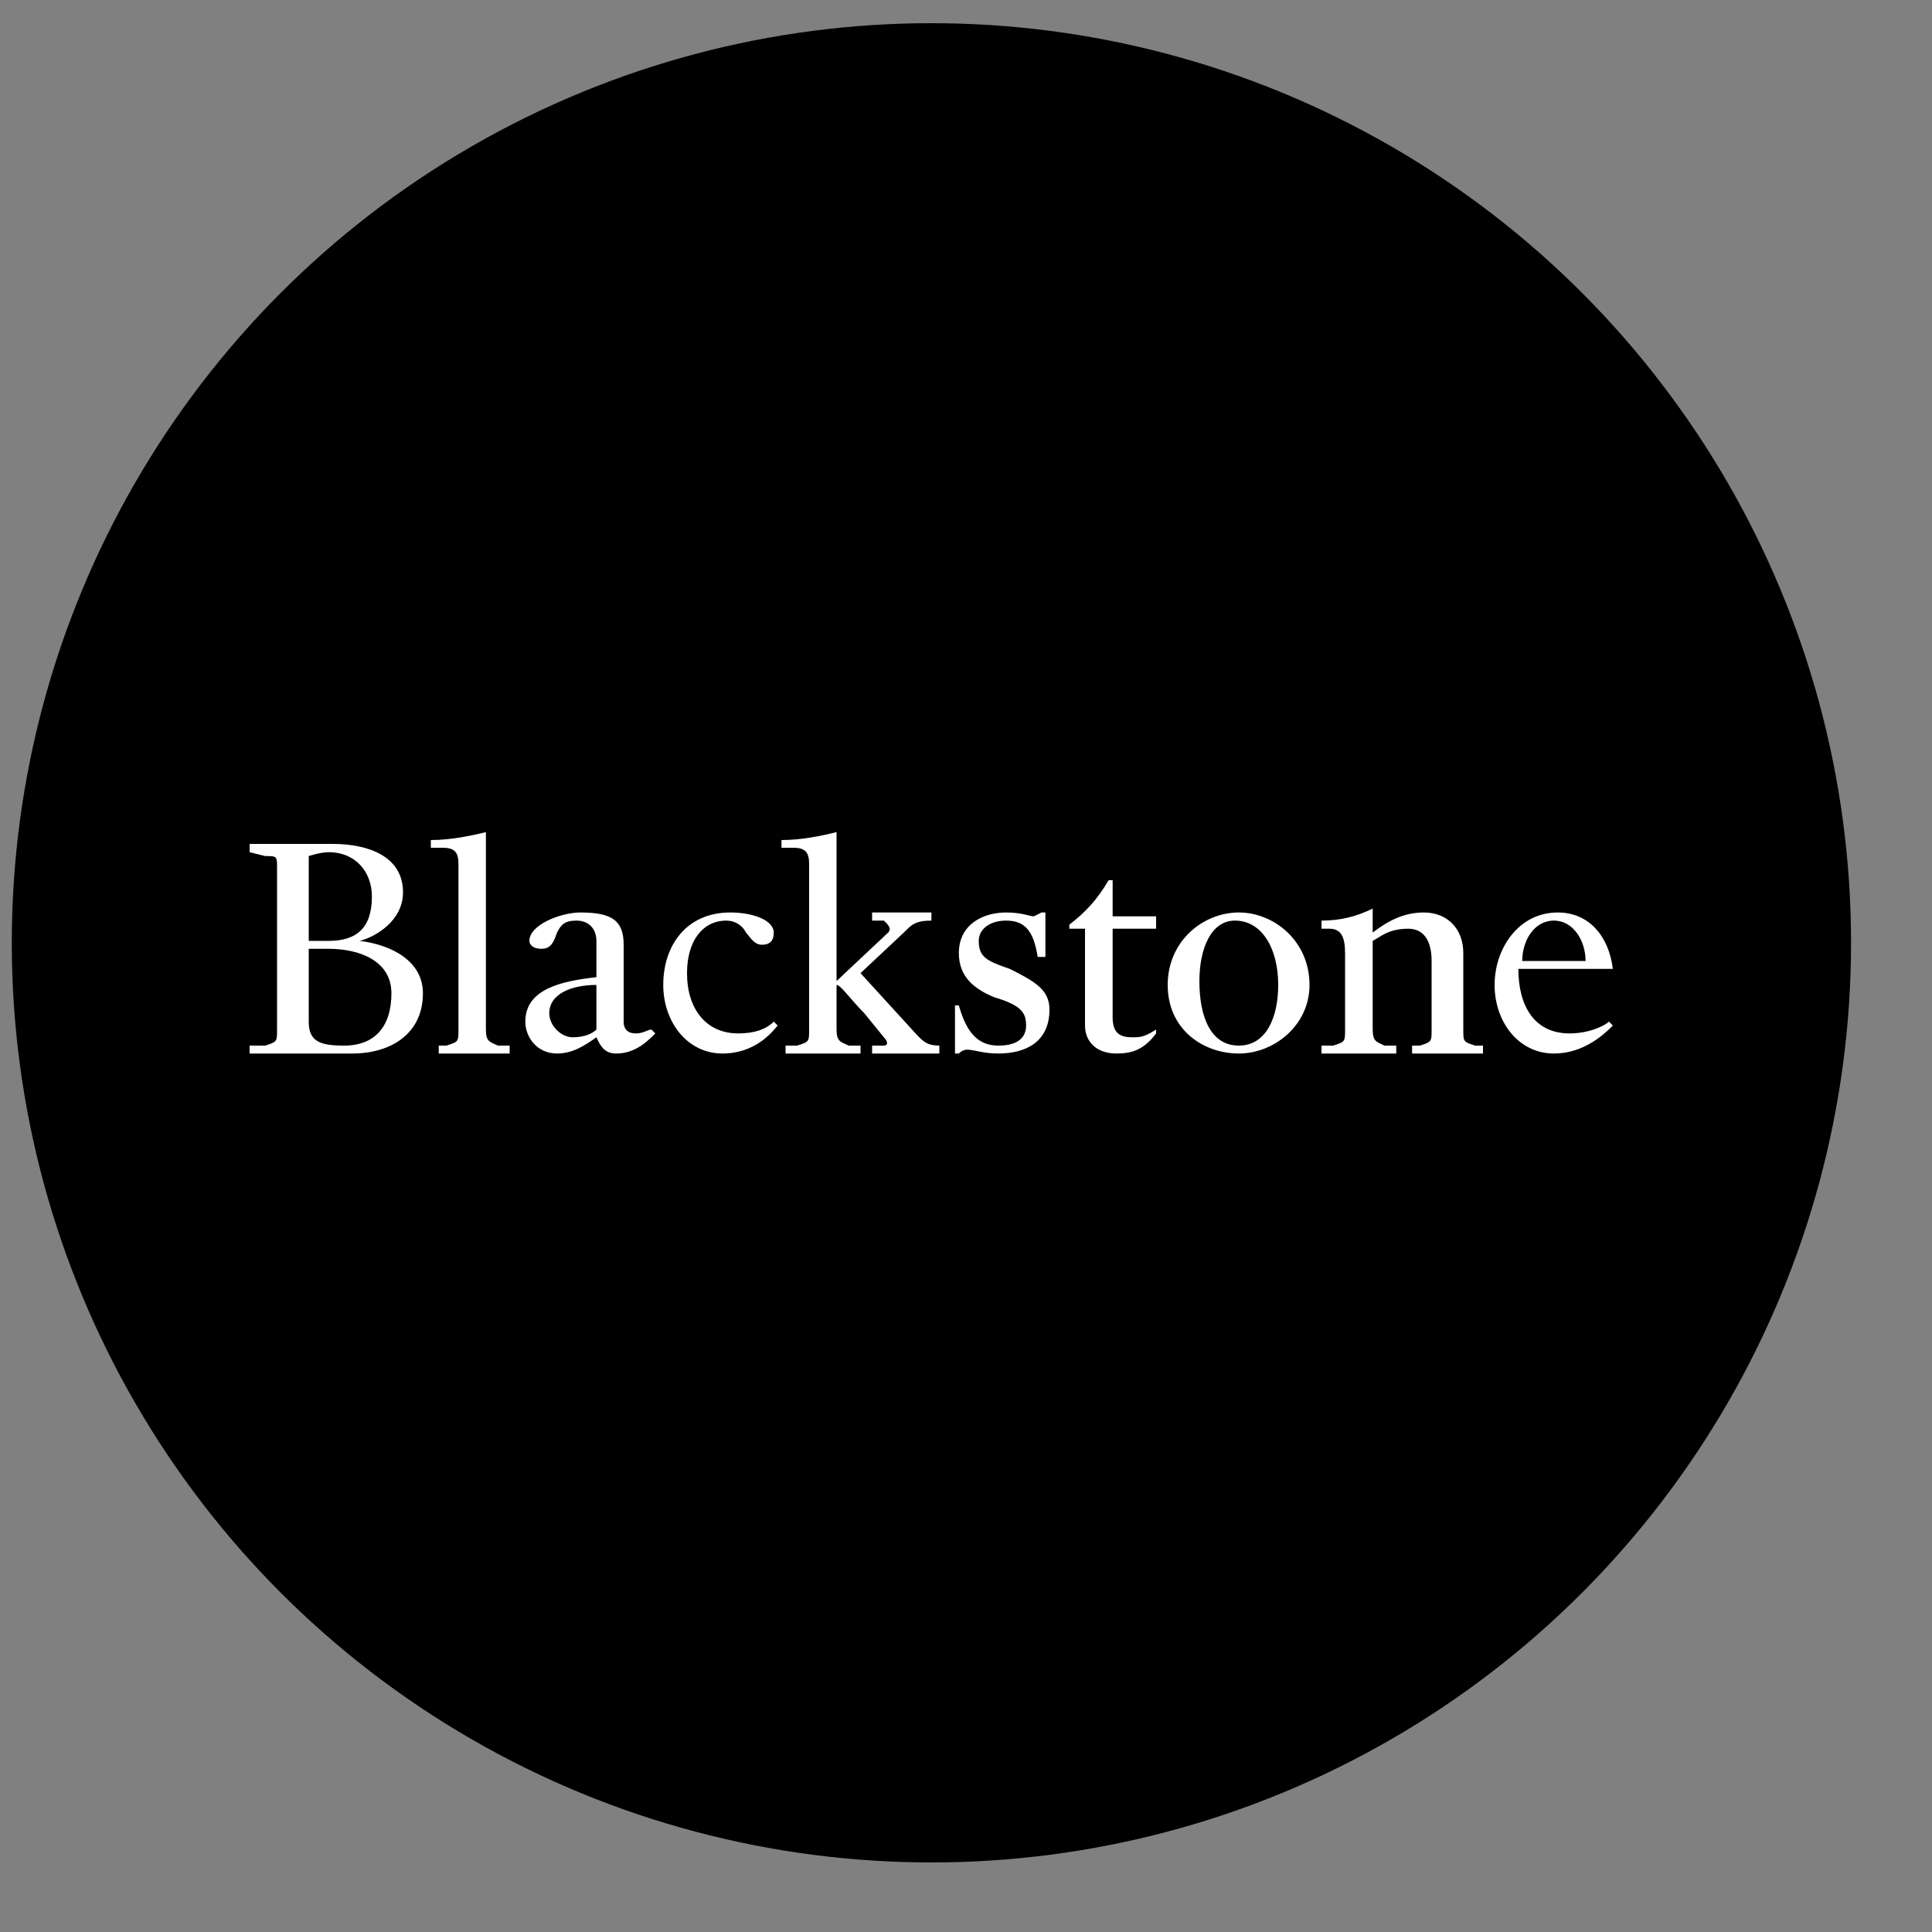 <svg width="10" height="10" viewBox="0 0 10 10" fill="none" xmlns="http://www.w3.org/2000/svg">
<rect x="0" y="0" width="10" height="10" fill="#808080" stroke="none"/>
<circle cx="4.821" cy="4.88" r="4.76" fill="black"/>
<path d="M1.72 4.368C1.905 4.368 2.086 4.431 2.086 4.619C2.086 4.765 1.945 4.849 1.862 4.87C2.026 4.89 2.189 4.974 2.189 5.141C2.189 5.349 2.026 5.453 1.822 5.453H1.292V5.412H1.373C1.434 5.392 1.434 5.392 1.434 5.329V5.12V4.703V4.494C1.434 4.431 1.434 4.431 1.373 4.431C1.292 4.411 1.292 4.411 1.292 4.411V4.368H1.72ZM1.598 4.431V4.87H1.701C1.842 4.87 1.925 4.807 1.925 4.64C1.925 4.515 1.842 4.411 1.701 4.411C1.658 4.411 1.598 4.431 1.598 4.431ZM1.598 4.911V5.288C1.598 5.392 1.658 5.412 1.781 5.412C1.945 5.412 2.026 5.308 2.026 5.141C2.026 4.974 1.862 4.911 1.701 4.911H1.598ZM2.515 5.12V5.329C2.515 5.392 2.535 5.392 2.577 5.412H2.638V5.453H2.271V5.412H2.311C2.373 5.392 2.373 5.392 2.373 5.329V5.12V4.472C2.373 4.411 2.353 4.388 2.291 4.388H2.23V4.348C2.331 4.348 2.434 4.327 2.515 4.307V4.619V5.12ZM3.087 5.369C3.026 5.412 2.964 5.453 2.883 5.453C2.78 5.453 2.719 5.369 2.719 5.288C2.719 5.12 2.904 5.078 3.087 5.058V4.87C3.087 4.807 3.047 4.765 2.984 4.765C2.923 4.765 2.904 4.786 2.883 4.827C2.863 4.89 2.843 4.911 2.802 4.911C2.76 4.911 2.74 4.89 2.74 4.87C2.74 4.786 2.904 4.723 3.004 4.723C3.168 4.723 3.228 4.765 3.228 4.89V5.288C3.228 5.329 3.251 5.349 3.291 5.349C3.331 5.349 3.352 5.329 3.372 5.329L3.392 5.349C3.331 5.412 3.271 5.453 3.188 5.453C3.128 5.453 3.107 5.412 3.087 5.369ZM3.087 5.098C2.964 5.098 2.843 5.141 2.843 5.245C2.843 5.308 2.904 5.369 2.964 5.369C3.026 5.369 3.067 5.349 3.087 5.329V5.098ZM4.005 4.827C4.005 4.87 3.984 4.89 3.944 4.89C3.902 4.89 3.882 4.849 3.861 4.827C3.841 4.786 3.8 4.765 3.76 4.765C3.637 4.765 3.556 4.87 3.556 5.037C3.556 5.225 3.657 5.349 3.821 5.349C3.902 5.349 3.964 5.329 4.005 5.288L4.025 5.308C3.944 5.412 3.841 5.453 3.74 5.453C3.556 5.453 3.433 5.288 3.433 5.098C3.433 4.89 3.556 4.723 3.78 4.723C3.902 4.723 4.005 4.765 4.005 4.827ZM4.33 5.12V5.329C4.33 5.392 4.351 5.392 4.393 5.412H4.454V5.453H4.066V5.412H4.126C4.188 5.392 4.188 5.392 4.188 5.329V5.12V4.472C4.188 4.411 4.168 4.388 4.106 4.388H4.045V4.348C4.148 4.348 4.249 4.327 4.33 4.307V4.619V5.078L4.597 4.827C4.617 4.807 4.597 4.786 4.575 4.765H4.514V4.723H4.821V4.765C4.739 4.765 4.718 4.786 4.678 4.827L4.454 5.037C4.739 5.349 4.739 5.349 4.739 5.349C4.779 5.392 4.8 5.412 4.862 5.412V5.453H4.514V5.412H4.575C4.597 5.412 4.597 5.392 4.575 5.369C4.474 5.245 4.474 5.245 4.474 5.245C4.393 5.162 4.351 5.098 4.33 5.098V5.12ZM5.003 5.433C5.003 5.433 4.983 5.433 4.963 5.453H4.943V5.204H4.963C5.003 5.349 5.066 5.412 5.167 5.412C5.27 5.412 5.311 5.369 5.311 5.308C5.311 5.245 5.29 5.204 5.147 5.162C5.045 5.12 4.963 5.058 4.963 4.933C4.963 4.786 5.086 4.723 5.208 4.723C5.29 4.723 5.33 4.743 5.351 4.743L5.391 4.723H5.411V4.953H5.371C5.351 4.827 5.311 4.765 5.208 4.765C5.126 4.765 5.066 4.807 5.066 4.87C5.066 4.953 5.106 4.974 5.227 5.015C5.351 5.078 5.432 5.12 5.432 5.225C5.432 5.392 5.311 5.453 5.167 5.453C5.086 5.453 5.045 5.433 5.003 5.433ZM5.616 5.308V4.807H5.535V4.786C5.616 4.723 5.676 4.662 5.738 4.556H5.759V4.743H5.984V4.807H5.759V5.266C5.759 5.349 5.799 5.369 5.86 5.369C5.901 5.369 5.921 5.369 5.984 5.329V5.349C5.921 5.433 5.86 5.453 5.779 5.453C5.676 5.453 5.616 5.392 5.616 5.308ZM6.044 5.098C6.044 4.87 6.228 4.723 6.412 4.723C6.594 4.723 6.778 4.87 6.778 5.098C6.778 5.308 6.594 5.453 6.412 5.453C6.228 5.453 6.044 5.329 6.044 5.098ZM6.616 5.098C6.616 4.911 6.533 4.765 6.392 4.765C6.268 4.765 6.208 4.911 6.208 5.078C6.208 5.266 6.268 5.412 6.412 5.412C6.554 5.412 6.616 5.266 6.616 5.098ZM7.41 4.974C7.41 4.87 7.37 4.807 7.289 4.807C7.186 4.807 7.146 4.849 7.105 4.87V5.12V5.329C7.105 5.392 7.126 5.392 7.166 5.412H7.227V5.453H6.84V5.412H6.901C6.962 5.392 6.962 5.392 6.962 5.329V5.12V4.933C6.962 4.849 6.941 4.807 6.881 4.807H6.84V4.765C6.941 4.765 7.022 4.743 7.105 4.703V4.827C7.186 4.765 7.267 4.723 7.37 4.723C7.491 4.723 7.574 4.807 7.574 4.933V5.12V5.329C7.574 5.392 7.574 5.392 7.635 5.412H7.676V5.453H7.309V5.412H7.35C7.41 5.392 7.41 5.392 7.41 5.329V5.12V4.974ZM7.736 5.098C7.736 4.911 7.859 4.723 8.063 4.723C8.227 4.723 8.328 4.849 8.348 5.015H7.859C7.859 5.204 7.94 5.349 8.124 5.349C8.227 5.349 8.308 5.308 8.328 5.288L8.348 5.308C8.267 5.392 8.164 5.453 8.043 5.453C7.859 5.453 7.736 5.288 7.736 5.098ZM7.879 4.974H8.207C8.207 4.87 8.144 4.765 8.043 4.765C7.94 4.765 7.879 4.87 7.879 4.974Z" fill="white"/>
</svg>
